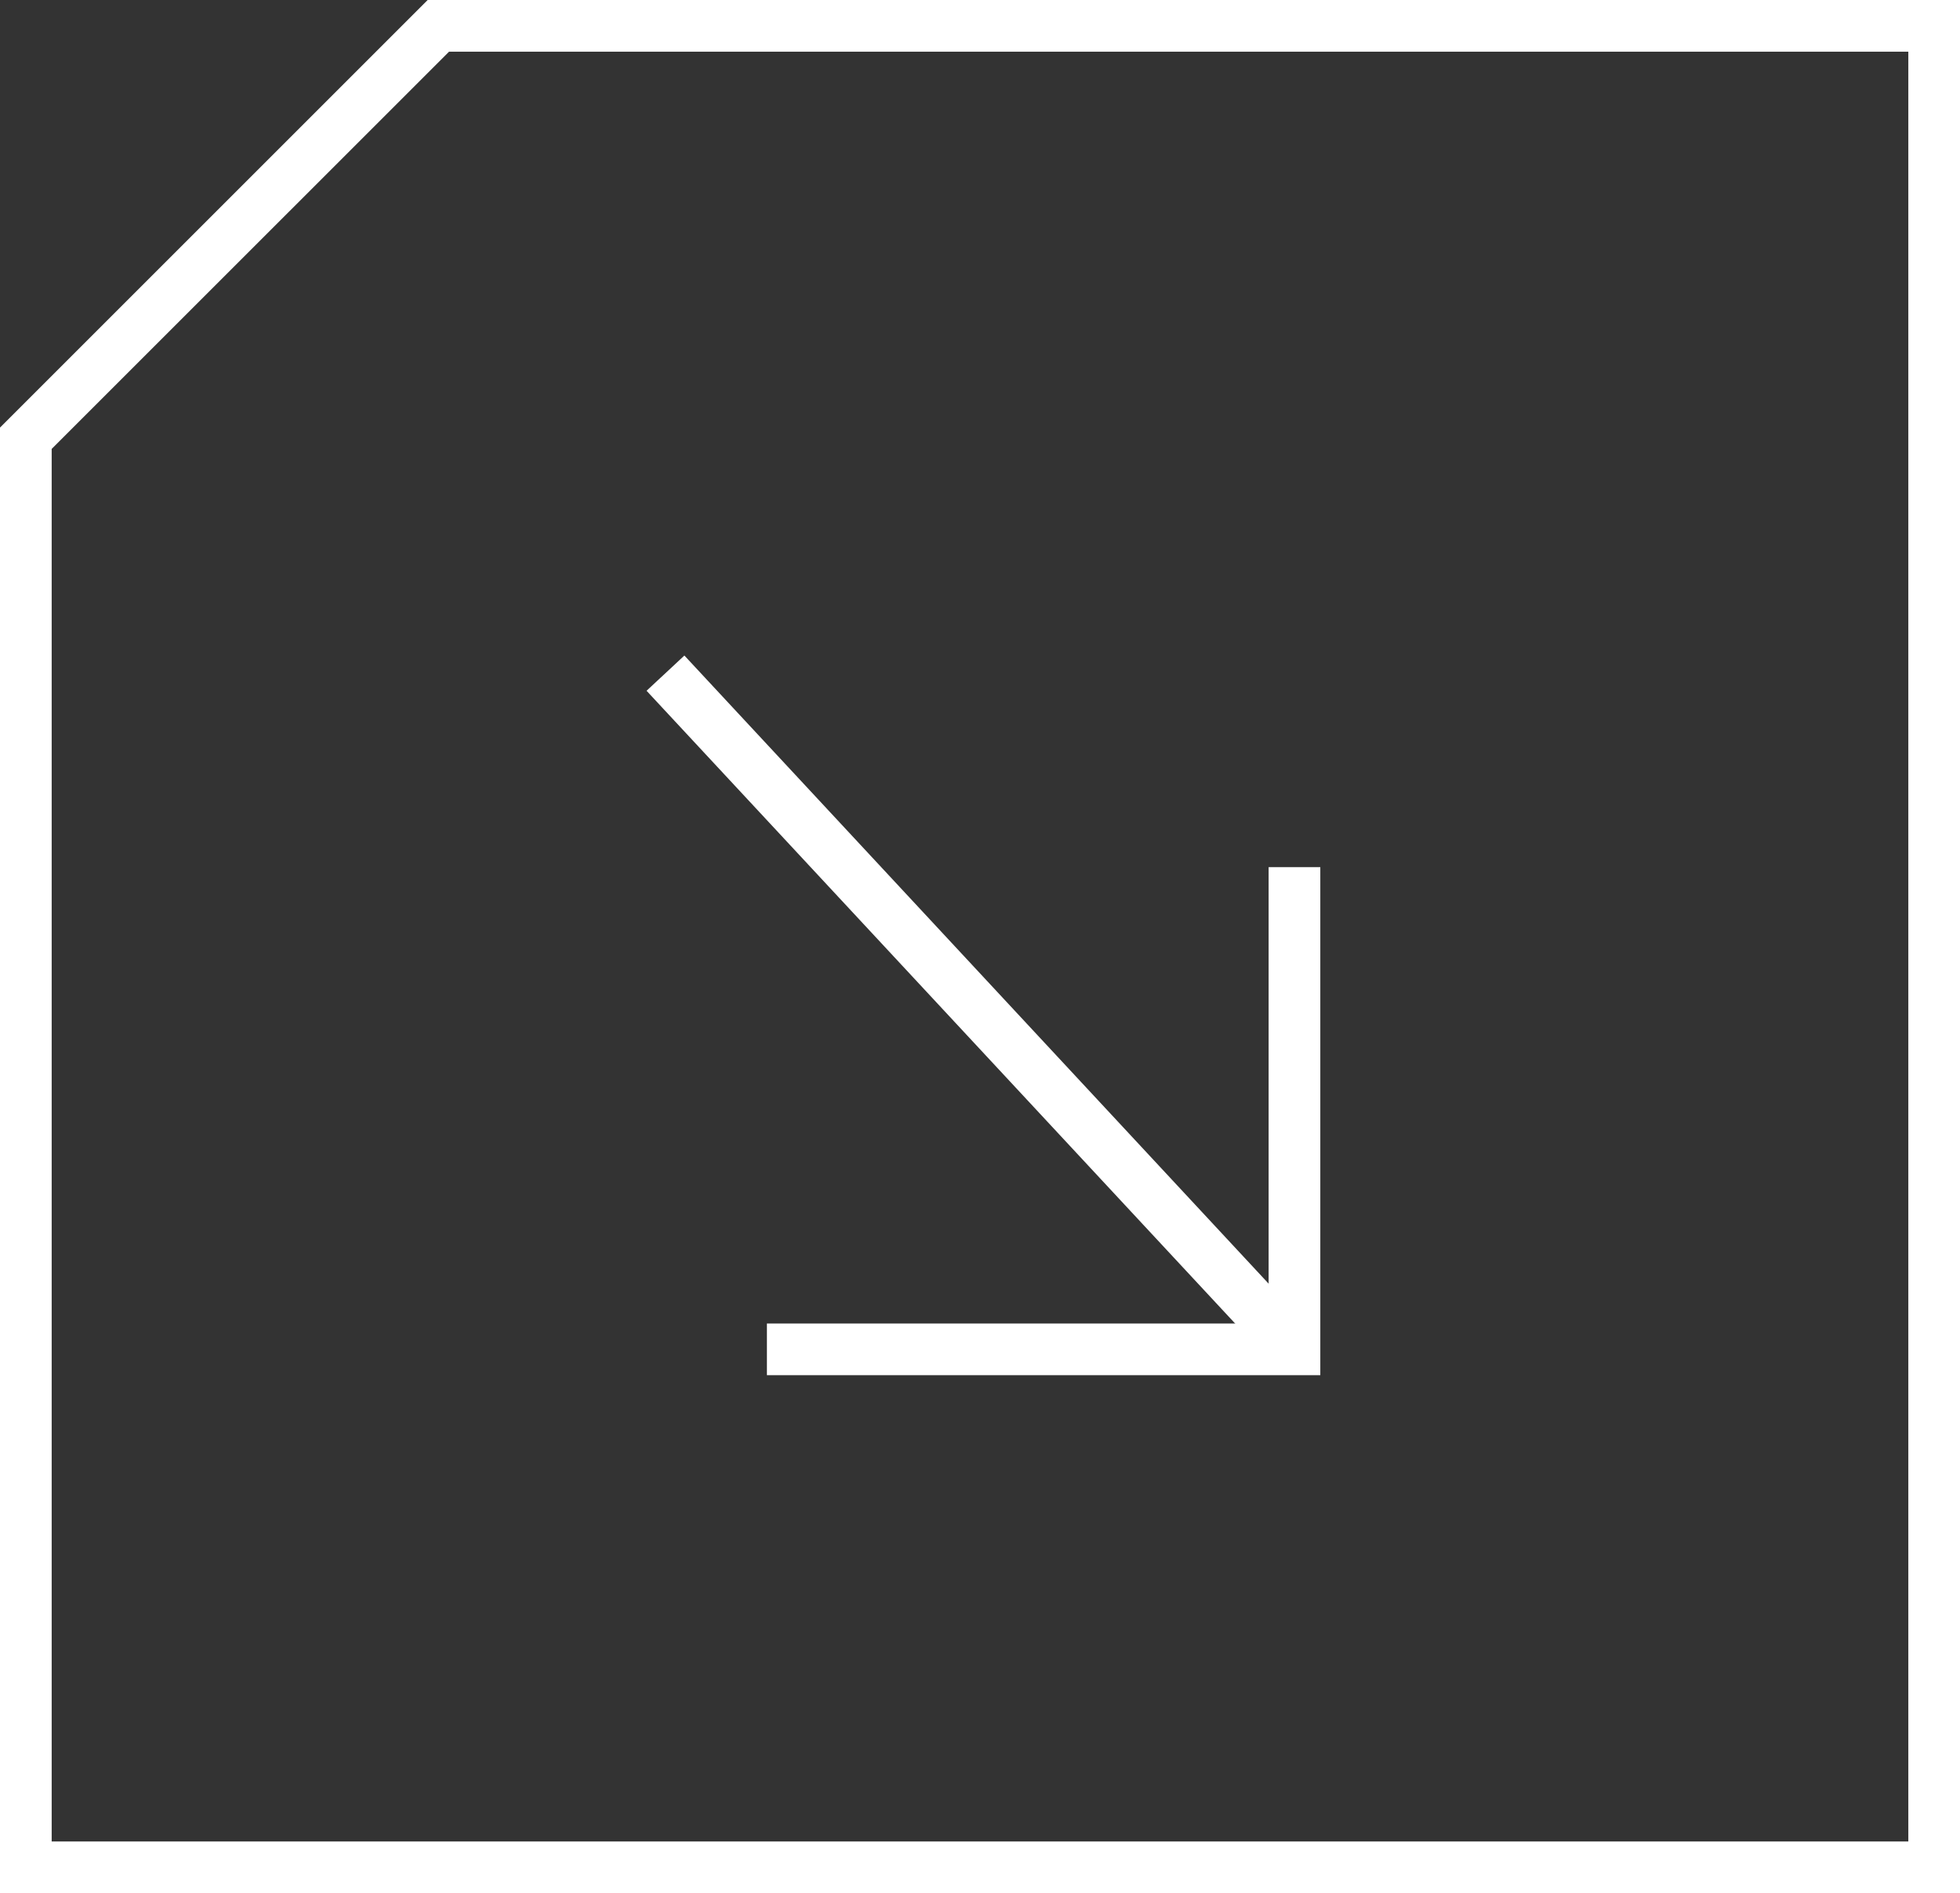 <svg xmlns="http://www.w3.org/2000/svg" width="37.929" height="36.643" viewBox="0 0 37.929 36.643">
  <rect x="0" y="0" width="37.929" height="36.643" fill="#333333" stroke="none"/>
  <g id="Grupo_4099" data-name="Grupo 4099" transform="translate(-293.674 -1881.356)">
    <g id="Grupo_4098" data-name="Grupo 4098" transform="translate(-1.316)">
      <g id="Grupo_4097" data-name="Grupo 4097" transform="translate(307.868 1894.385)">
        <path id="Línea_308" data-name="Línea 308" d="M11.806,13.429-.366.341.366-.341,12.538,12.748Z" transform="translate(0 0)" fill="#fff"/>
        <path id="Trazado_3878" data-name="Trazado 3878" d="M4710.047,7527.058h-10.709v-1h9.709v-8.833h1Z" transform="translate(-4697.375 -7513.47)" fill="#fff"/>
      </g>
    </g>
    <path id="Trazado_3880" data-name="Trazado 3880" d="M4877.606,8370.106h29.653v36.643H4869.33v-28.367Zm28.653,1H4878.02l-7.69,7.689v26.953h35.929Z" transform="translate(-4575.656 -6488.75)" fill="#fff"/>
  </g>
</svg>
